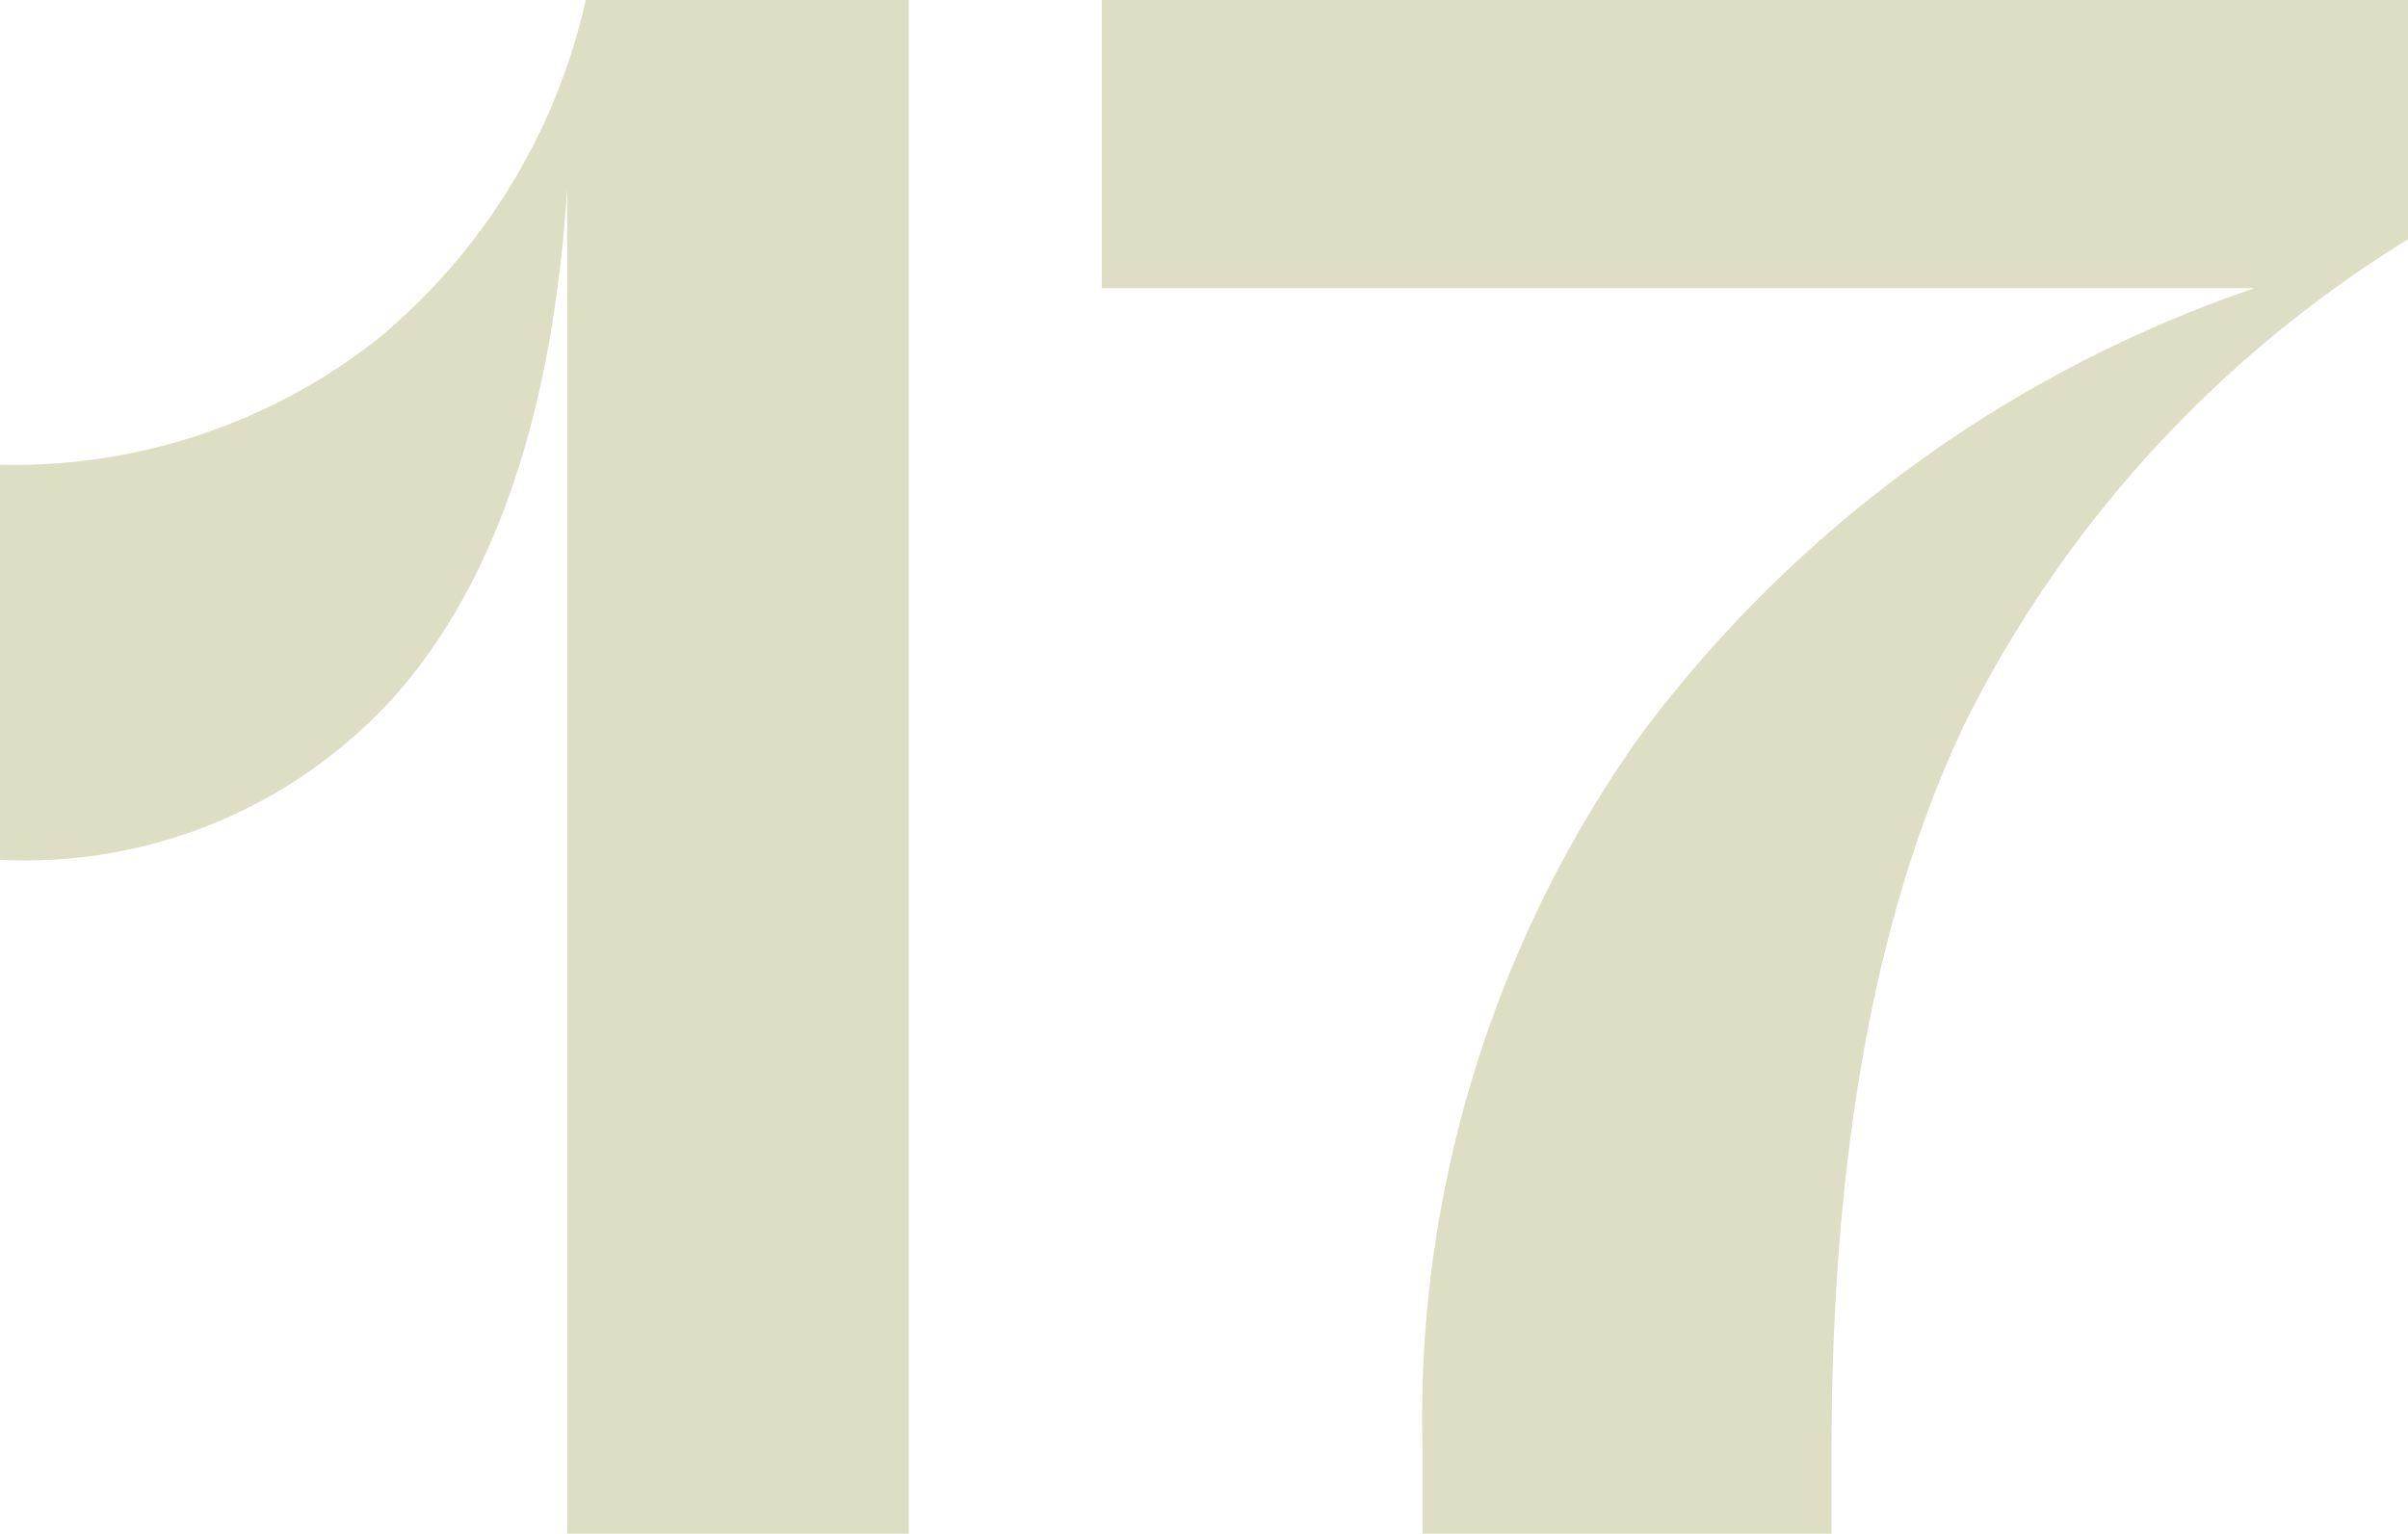 <svg xmlns="http://www.w3.org/2000/svg" viewBox="0 0 51.8 33"><defs><style>.cls-1{fill:#dedec4;}</style></defs><g id="レイヤー_2" data-name="レイヤー 2"><g id="_2nd_layer" data-name="2nd layer"><g id="_17" data-name="17"><path class="cls-1" d="M19.55,0V33H12.2V4.05q-.45,7.1-3.58,10.78A10.69,10.69,0,0,1,0,18.5V10A12.64,12.64,0,0,0,8.08,7.33,13.19,13.19,0,0,0,12.6,0Z"/><path class="cls-1" d="M23.7,0H51.8V5.15A25.71,25.71,0,0,0,42.3,15.5q-2.89,6-2.9,15.65V33H30.6V31.15a25.35,25.35,0,0,1,4.72-15.37A27.59,27.59,0,0,1,48.5,6.2H23.7Z"/></g></g></g></svg>